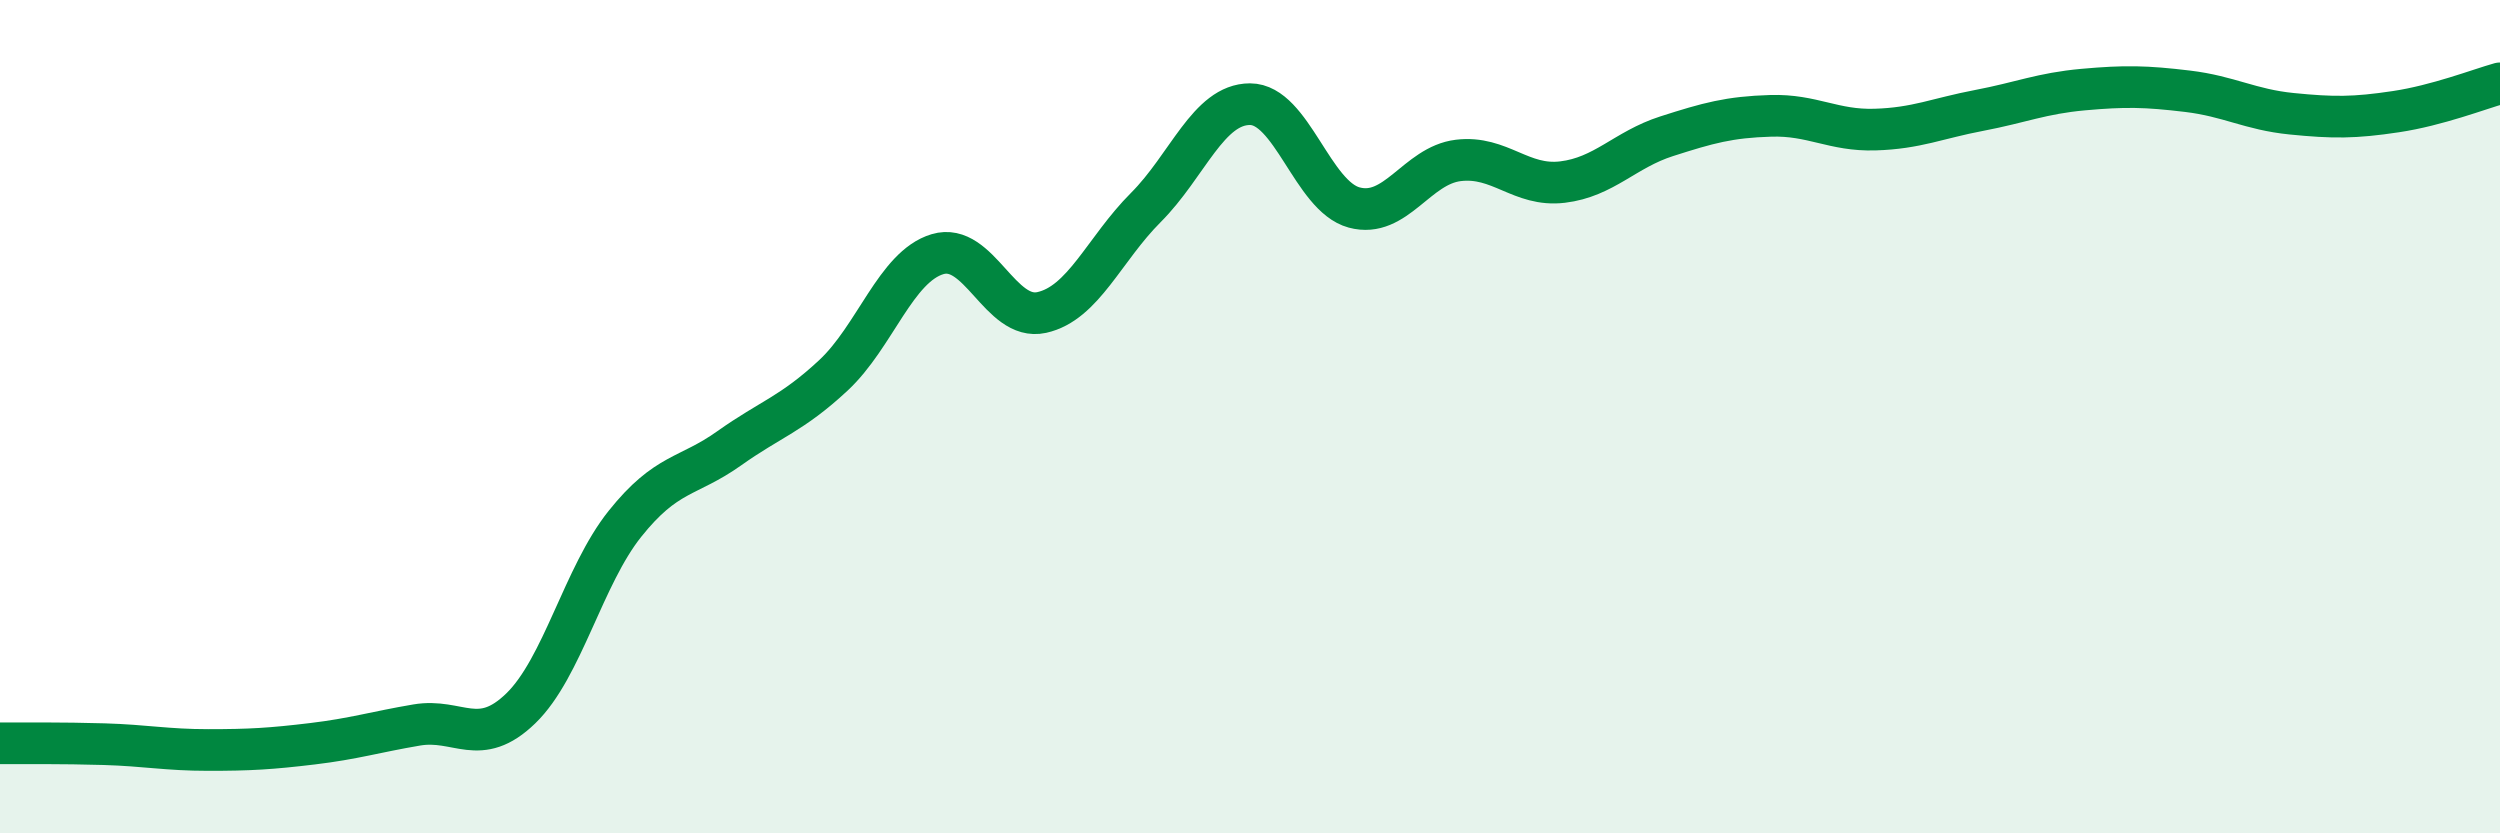 
    <svg width="60" height="20" viewBox="0 0 60 20" xmlns="http://www.w3.org/2000/svg">
      <path
        d="M 0,17.84 C 0.5,17.84 1.5,17.83 2.5,17.86 C 3.5,17.89 4,18 5,18 C 6,18 6.5,17.97 7.5,17.85 C 8.5,17.73 9,17.57 10,17.4 C 11,17.23 11.5,17.97 12.5,17 C 13.5,16.03 14,13.82 15,12.57 C 16,11.32 16.5,11.47 17.5,10.76 C 18.5,10.05 19,9.94 20,9.01 C 21,8.08 21.5,6.4 22.5,6.1 C 23.5,5.8 24,7.72 25,7.5 C 26,7.28 26.5,5.98 27.5,4.98 C 28.5,3.98 29,2.5 30,2.5 C 31,2.5 31.5,4.71 32.5,4.98 C 33.5,5.25 34,3.97 35,3.85 C 36,3.73 36.5,4.49 37.5,4.37 C 38.5,4.25 39,3.59 40,3.27 C 41,2.95 41.5,2.81 42.5,2.78 C 43.5,2.75 44,3.14 45,3.11 C 46,3.08 46.5,2.84 47.5,2.65 C 48.5,2.46 49,2.24 50,2.15 C 51,2.06 51.5,2.07 52.5,2.19 C 53.5,2.31 54,2.63 55,2.73 C 56,2.83 56.5,2.83 57.5,2.68 C 58.5,2.53 59.5,2.14 60,2L60 20L0 20Z"
        fill="#008740"
        opacity="0.1"
        stroke-linecap="round"
        stroke-linejoin="round"
      />
      <path
        d="M 0,17.84 C 0.5,17.84 1.5,17.83 2.5,17.86 C 3.5,17.89 4,18 5,18 C 6,18 6.5,17.97 7.5,17.85 C 8.5,17.73 9,17.57 10,17.4 C 11,17.23 11.5,17.97 12.5,17 C 13.5,16.03 14,13.82 15,12.57 C 16,11.32 16.5,11.47 17.5,10.76 C 18.5,10.05 19,9.94 20,9.01 C 21,8.08 21.5,6.4 22.5,6.1 C 23.5,5.8 24,7.72 25,7.5 C 26,7.28 26.5,5.98 27.5,4.98 C 28.5,3.98 29,2.5 30,2.5 C 31,2.5 31.5,4.71 32.5,4.98 C 33.5,5.25 34,3.97 35,3.85 C 36,3.73 36.5,4.49 37.5,4.37 C 38.5,4.25 39,3.59 40,3.27 C 41,2.95 41.5,2.81 42.5,2.78 C 43.5,2.75 44,3.14 45,3.11 C 46,3.08 46.5,2.84 47.5,2.65 C 48.5,2.46 49,2.24 50,2.15 C 51,2.06 51.5,2.07 52.5,2.19 C 53.5,2.31 54,2.63 55,2.73 C 56,2.83 56.5,2.83 57.5,2.68 C 58.5,2.53 59.5,2.14 60,2"
        stroke="#008740"
        stroke-width="1"
        fill="none"
        stroke-linecap="round"
        stroke-linejoin="round"
      />
    </svg>
  